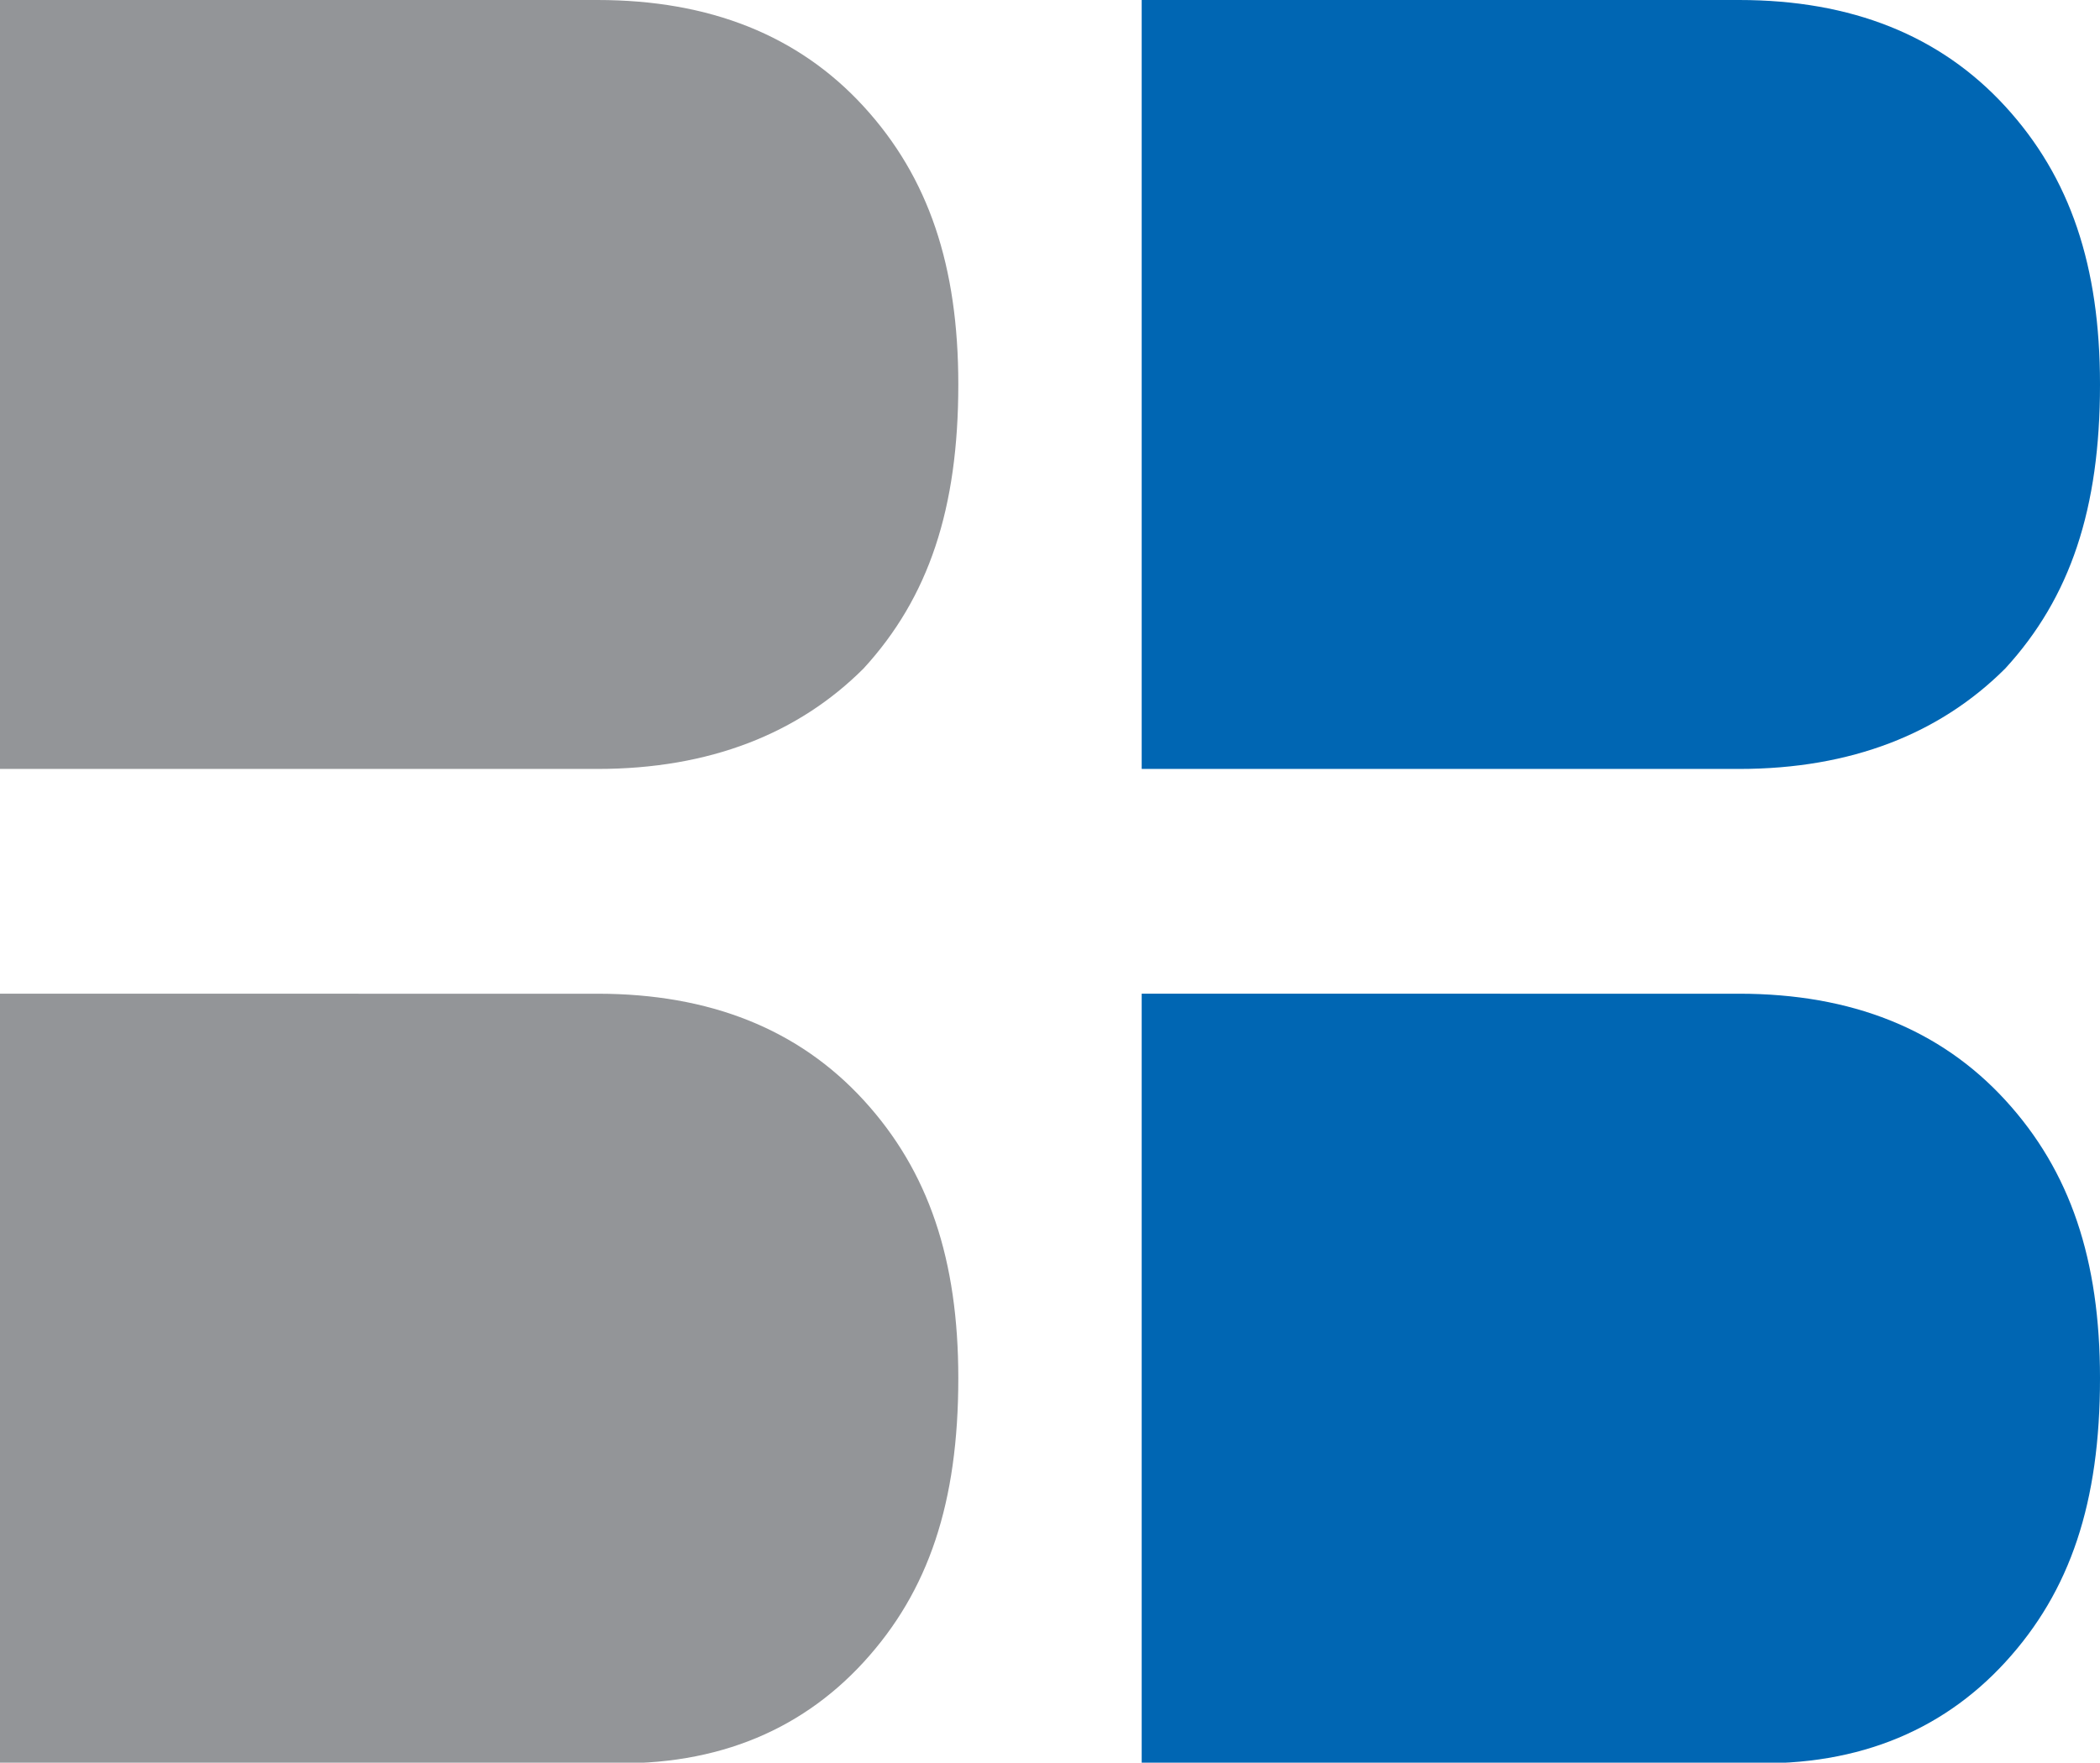 <?xml version="1.0" encoding="utf-8"?>
<!-- Generator: Adobe Illustrator 21.0.0, SVG Export Plug-In . SVG Version: 6.00 Build 0)  -->
<svg version="1.1" id="Layer_1" xmlns="http://www.w3.org/2000/svg" xmlns:xlink="http://www.w3.org/1999/xlink" x="0px" y="0px"
	 viewBox="0 0 35.5 29.8" style="enable-background:new 0 0 35.5 29.8;" xml:space="preserve">
<style type="text/css">
	.st0{fill:#0066B3;}
	.st1{fill:#939598;}
</style>
<path class="st0" d="M33.9,28.1c1.1-1.2,1.6-2.7,1.6-4.8c0-2-0.5-3.5-1.6-4.7s-2.6-1.8-4.5-1.8H19.3v13h10.1
	C31.3,29.9,32.8,29.3,33.9,28.1z"/>
<path class="st1" d="M14.6,28.1c1.1-1.2,1.6-2.7,1.6-4.8c0-2-0.5-3.5-1.6-4.7s-2.6-1.8-4.5-1.8H0v13h10.1
	C12,29.9,13.5,29.3,14.6,28.1z"/>
<path class="st0" d="M33.9,11.3c1.1-1.2,1.6-2.7,1.6-4.8c0-2-0.5-3.5-1.6-4.7C32.8,0.6,31.3,0,29.4,0H19.3v13h10.1
	C31.3,13,32.8,12.4,33.9,11.3z"/>
<path class="st1" d="M14.6,11.3c1.1-1.2,1.6-2.7,1.6-4.8c0-2-0.5-3.5-1.6-4.7S12,0,10.1,0H0v13h10.1C12,13,13.5,12.4,14.6,11.3z"/>
</svg>
